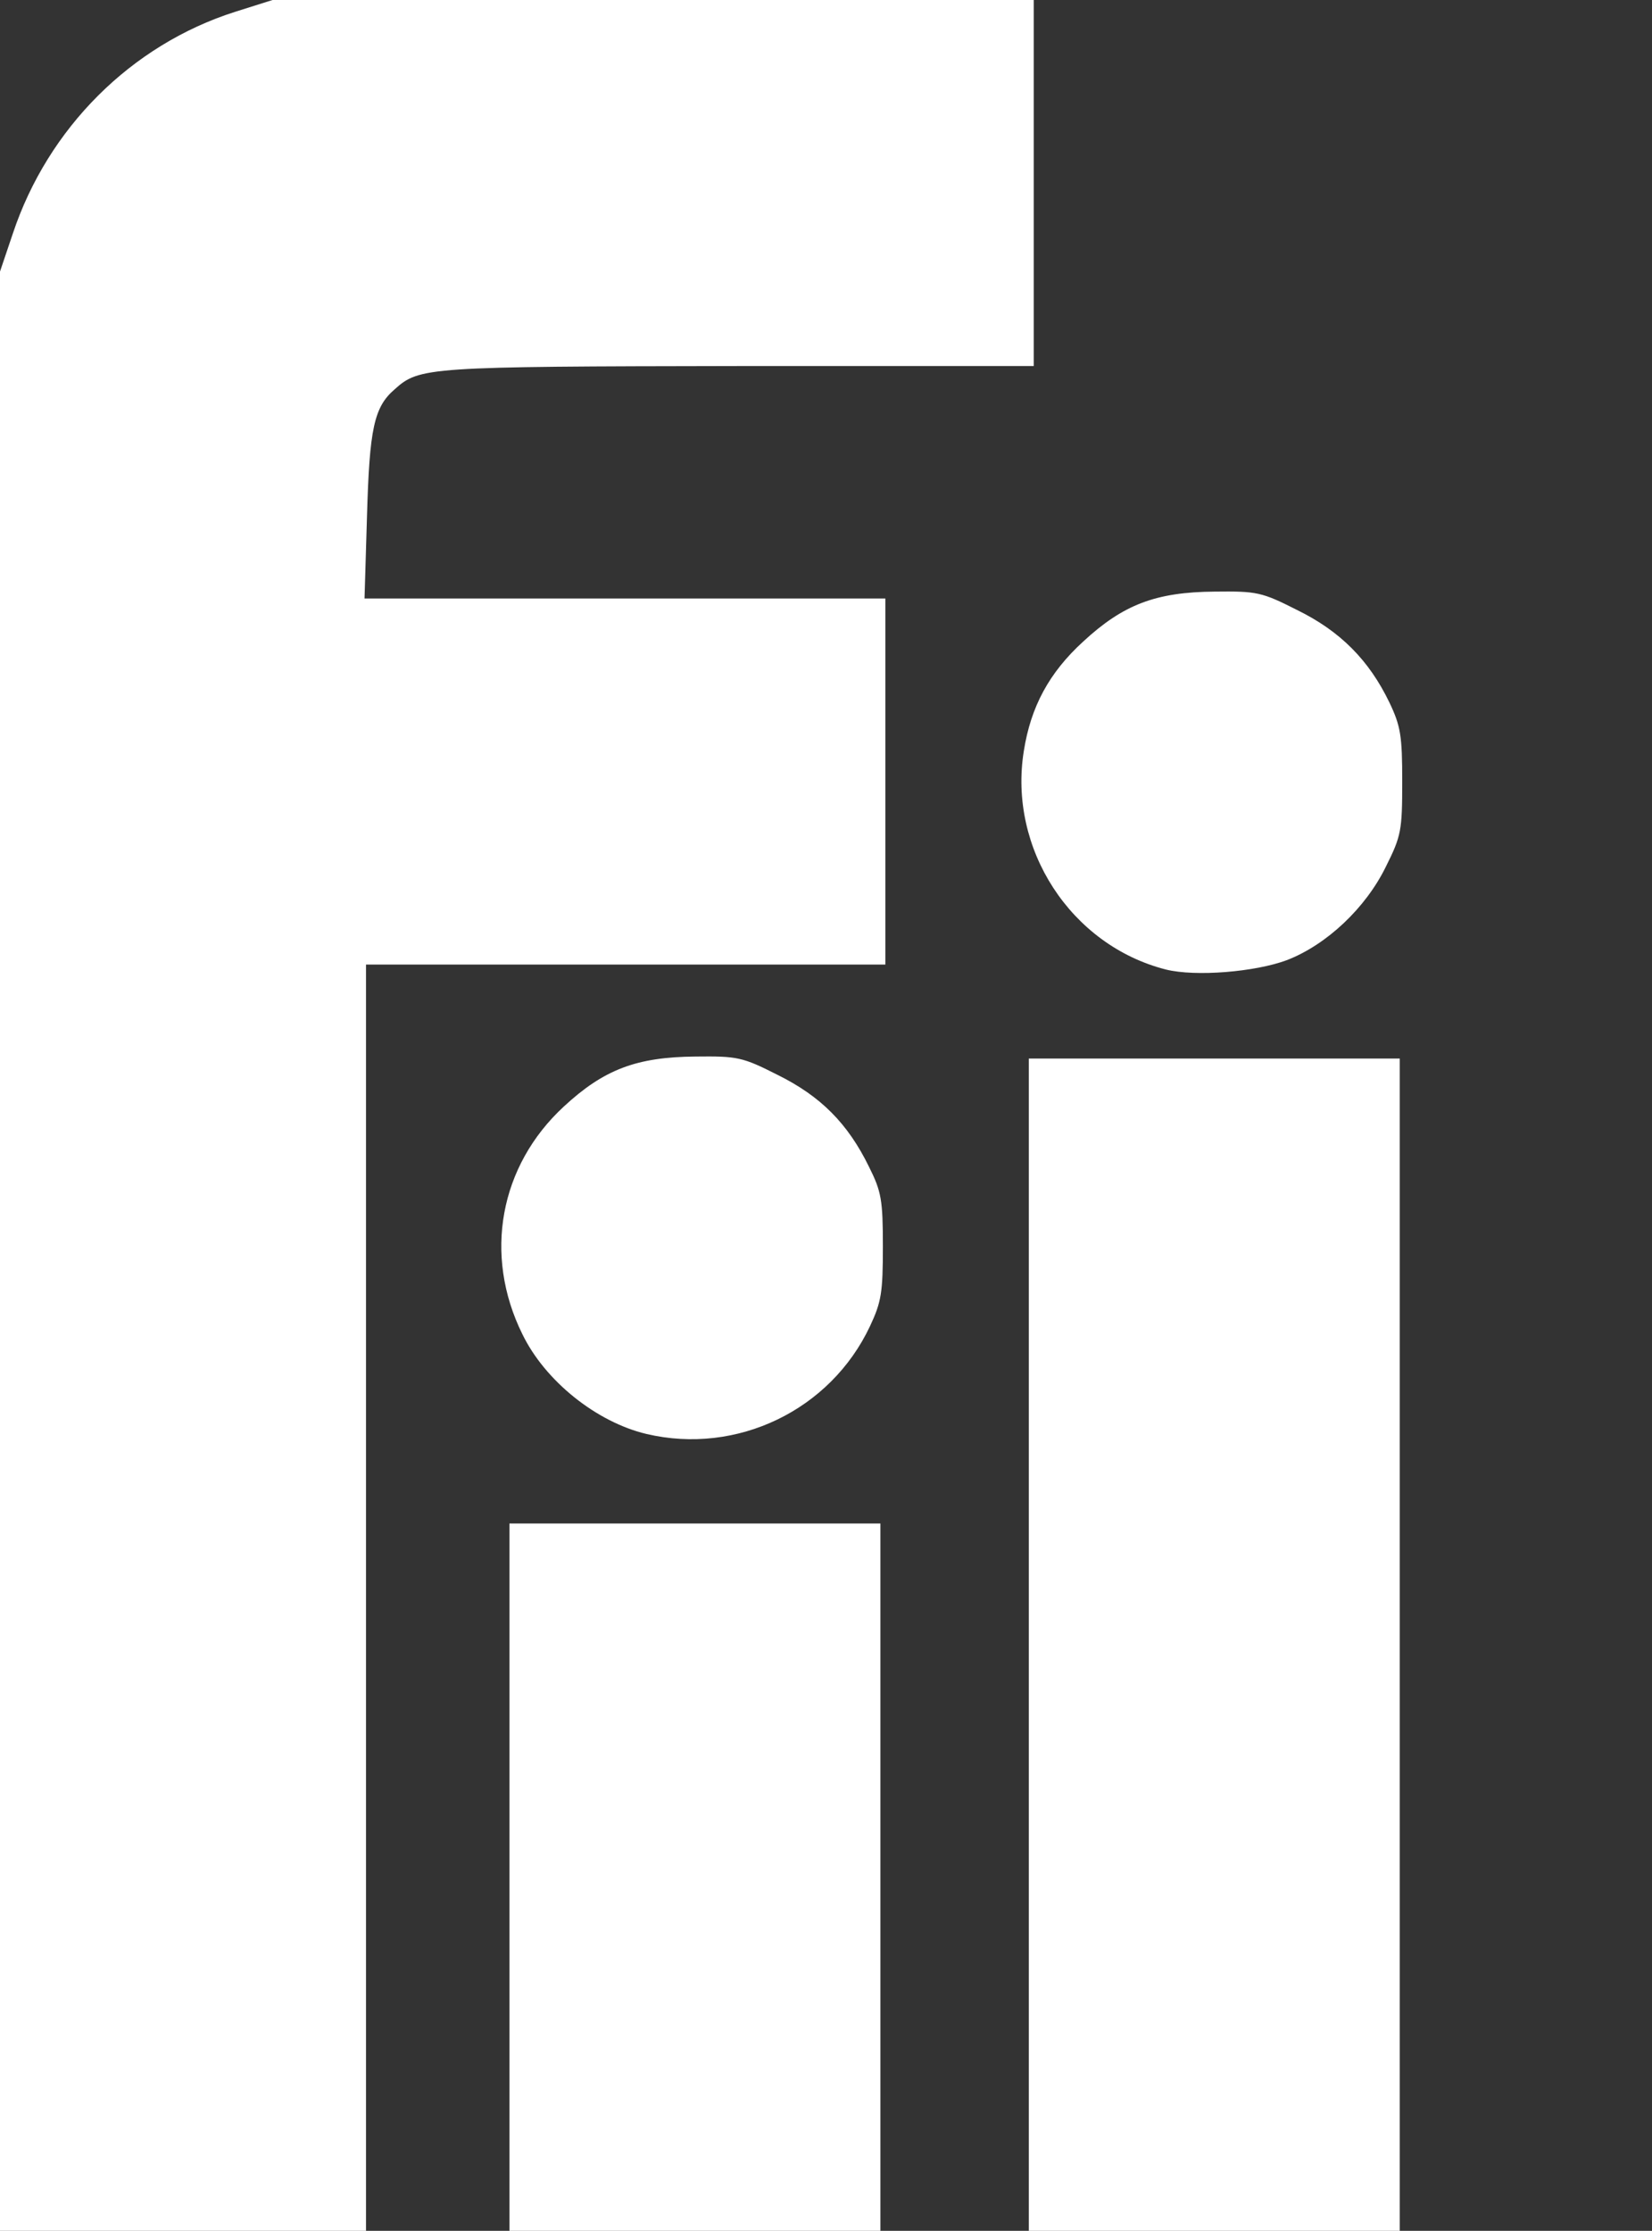 <!DOCTYPE svg PUBLIC "-//W3C//DTD SVG 20010904//EN" "http://www.w3.org/TR/2001/REC-SVG-20010904/DTD/svg10.dtd">
<svg version="1.0" xmlns="http://www.w3.org/2000/svg" width="334px" height="451px" viewBox="0 0 3340 4510" preserveAspectRatio="xMidYMid meet">
<rect x="0" y="0" width="3340" height="4510" fill="#333333" stroke="none"/>
<g id="layer101" fill="#ffffff" stroke="none">
 <path d="M0 2529 l0 -1980 26 -77 c71 -213 239 -381 449 -448 l76 -24 769 0 770 0 0 370 0 370 -597 0 c-630 1 -645 2 -695 47 -42 36 -51 80 -56 256 l-5 167 527 0 526 0 0 370 0 370 -525 0 -525 0 0 1280 0 1280 -370 0 -370 0 0 -1981z"/>
 <path d="M1030 3795 l0 -715 375 0 375 0 0 715 0 715 -375 0 -375 0 0 -715z"/>
 <path d="M2080 3325 l0 -1185 375 0 375 0 0 1185 0 1185 -375 0 -375 0 0 -1185z"/>
 <path d="M1307 2899 c-101 -24 -205 -107 -251 -202 -79 -160 -46 -340 84 -460 81 -75 147 -100 266 -101 85 -1 95 1 166 37 87 43 142 98 185 186 25 50 28 67 28 161 0 93 -3 112 -26 161 -80 170 -269 261 -452 218z"/>
 <path d="M2357 1960 c-192 -49 -319 -244 -287 -442 14 -89 51 -158 120 -221 81 -75 147 -100 266 -101 85 -1 95 1 166 37 88 43 146 102 187 187 23 48 26 68 26 160 0 99 -2 110 -33 172 -41 84 -120 158 -200 189 -64 24 -185 34 -245 19z"/>
 </g>

</svg>